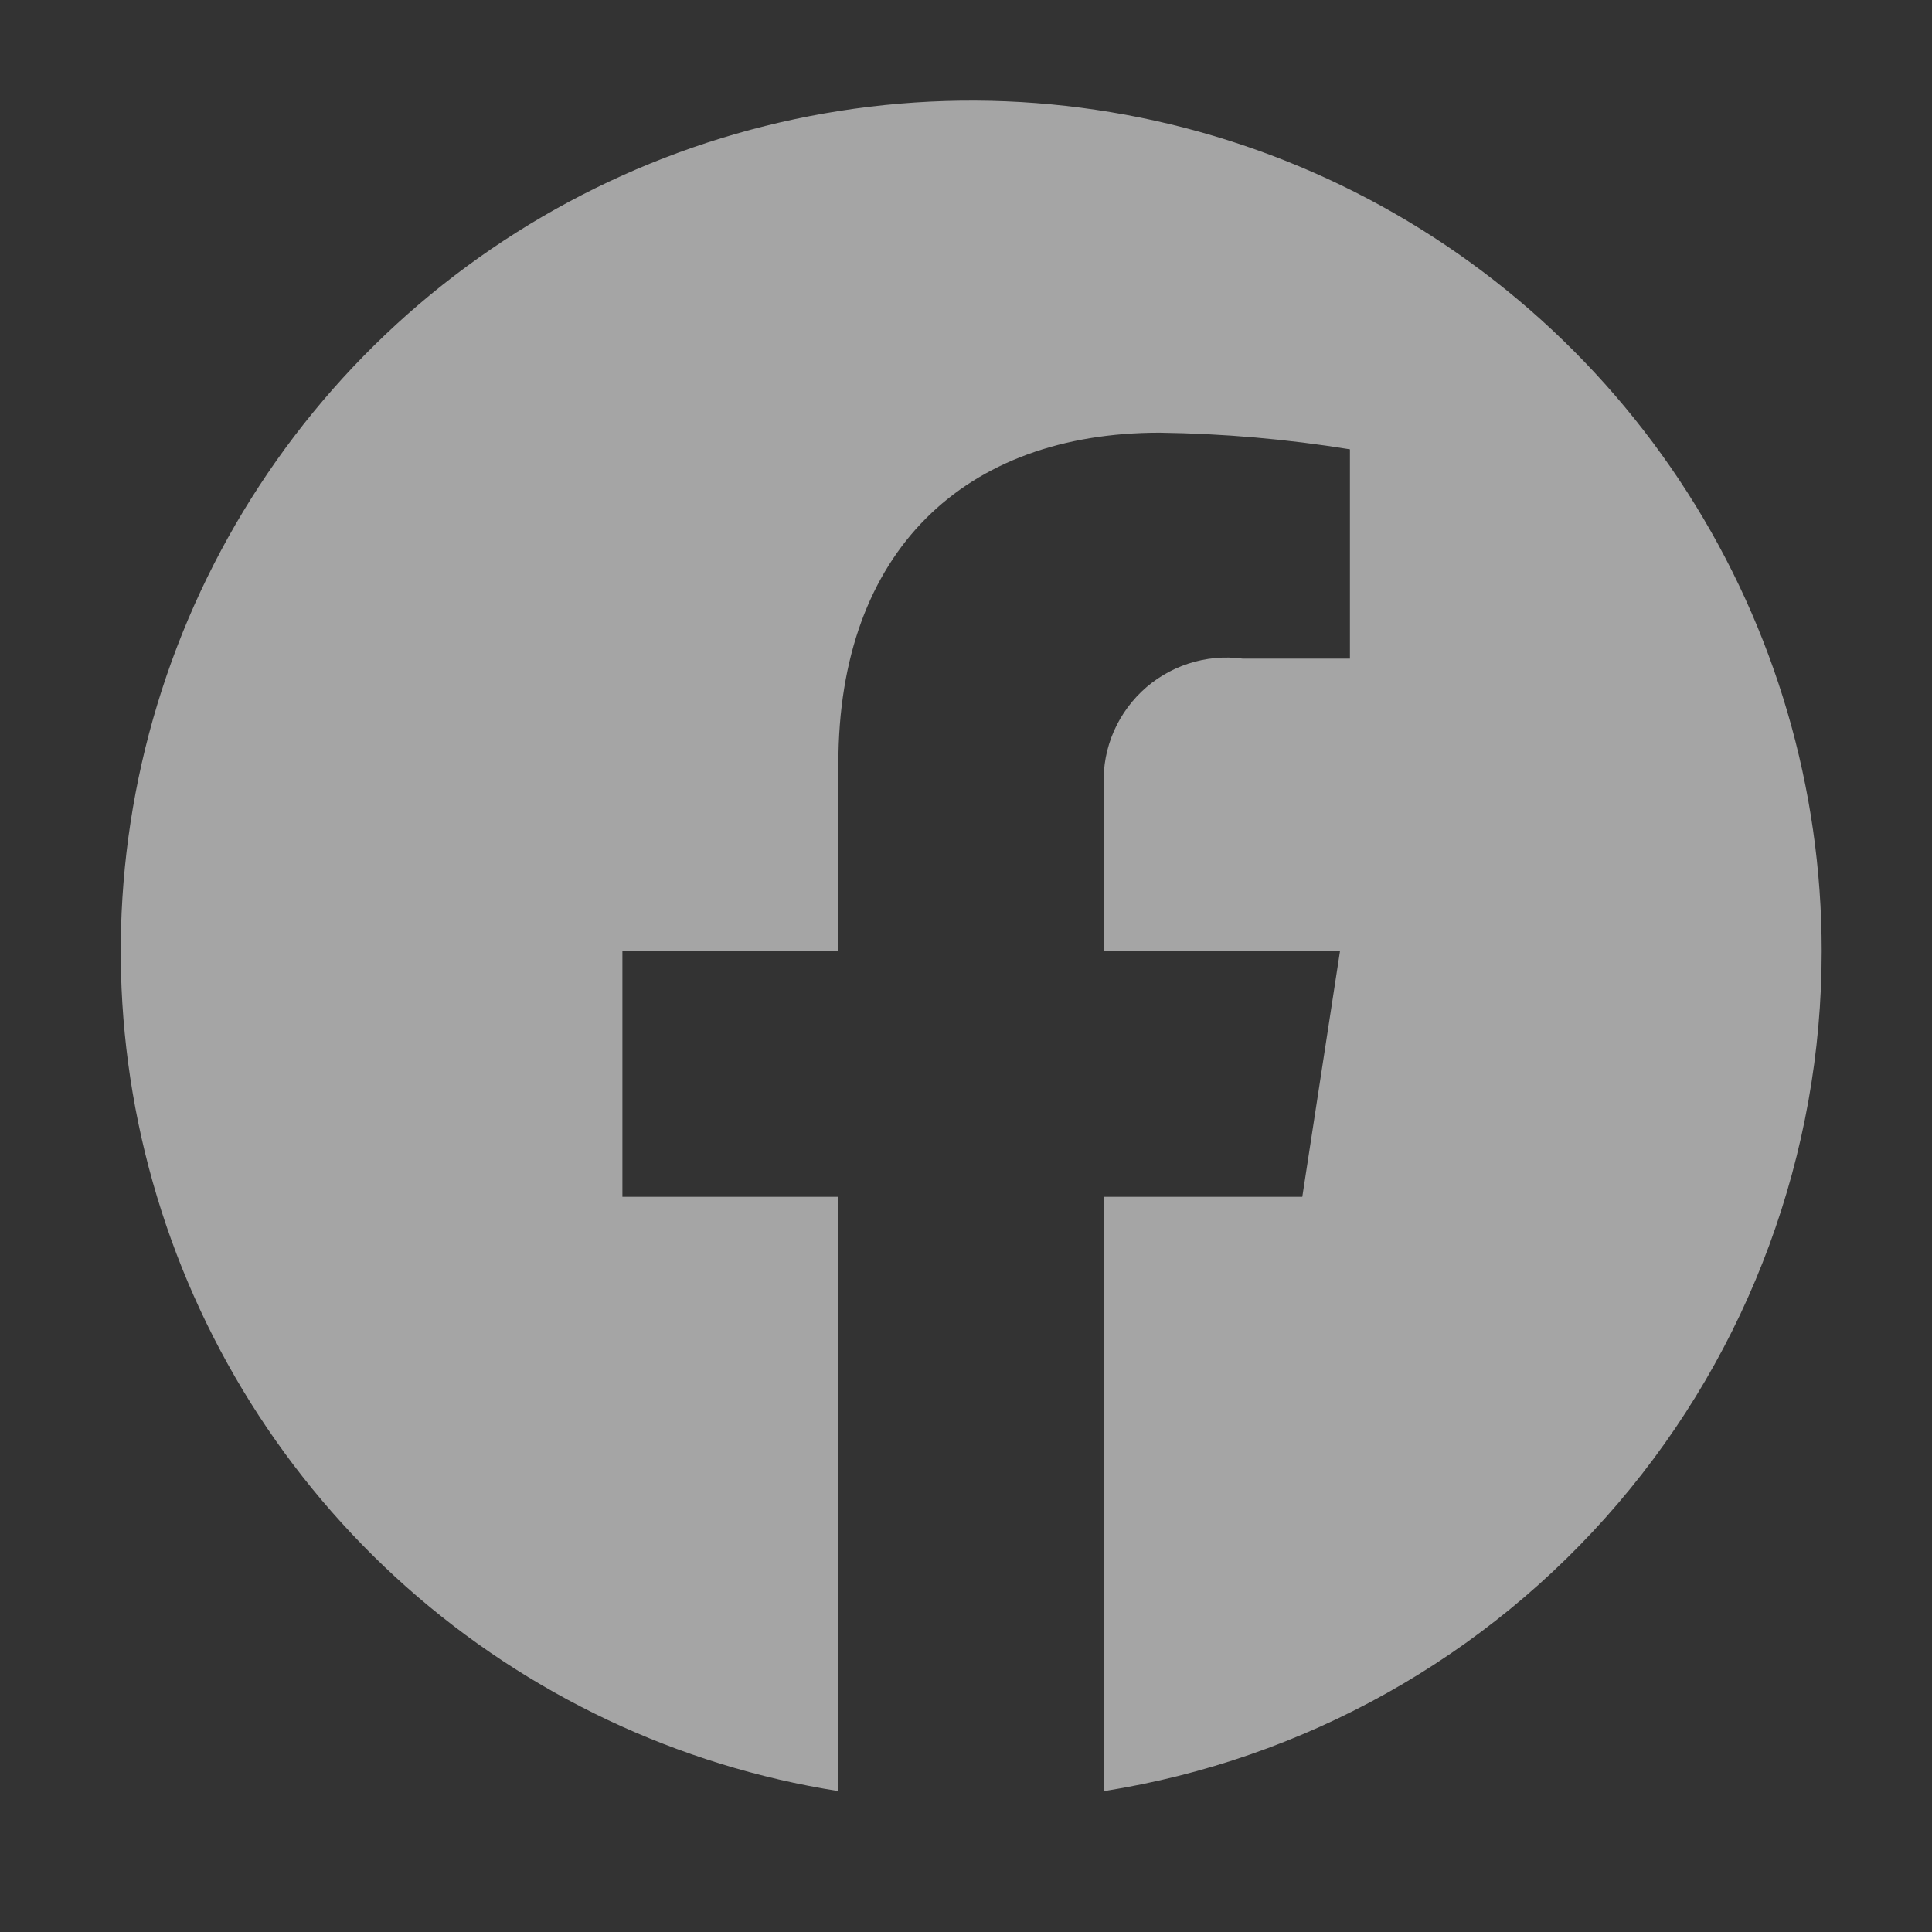 <svg width="32" height="32" viewBox="0 0 32 32" fill="none" xmlns="http://www.w3.org/2000/svg">
<rect x="0" y="0" width="32" height="32" fill="#333333" stroke="none"/>
<path d="M30.173 15.751C30.173 13.059 29.401 10.424 27.949 8.157C26.497 5.89 24.427 4.086 21.982 2.959C19.537 1.833 16.821 1.43 14.154 1.8C11.488 2.169 8.983 3.295 6.936 5.043C4.89 6.792 3.387 9.09 2.606 11.666C1.825 14.242 1.798 16.988 2.53 19.579C3.261 22.17 4.719 24.497 6.731 26.285C8.744 28.072 11.227 29.246 13.886 29.666V19.823H10.309V15.751H13.886V12.647C13.886 9.117 15.989 7.167 19.206 7.167C20.262 7.181 21.316 7.273 22.359 7.442V10.909H20.583C20.28 10.868 19.972 10.897 19.682 10.992C19.392 11.087 19.126 11.246 18.906 11.457C18.686 11.669 18.515 11.927 18.408 12.213C18.301 12.499 18.26 12.805 18.288 13.11V15.751H22.195L21.57 19.823H18.288V29.666C21.601 29.142 24.619 27.453 26.798 24.902C28.977 22.351 30.174 19.106 30.173 15.751Z" fill="white" fill-opacity="0.56"/>
</svg>
